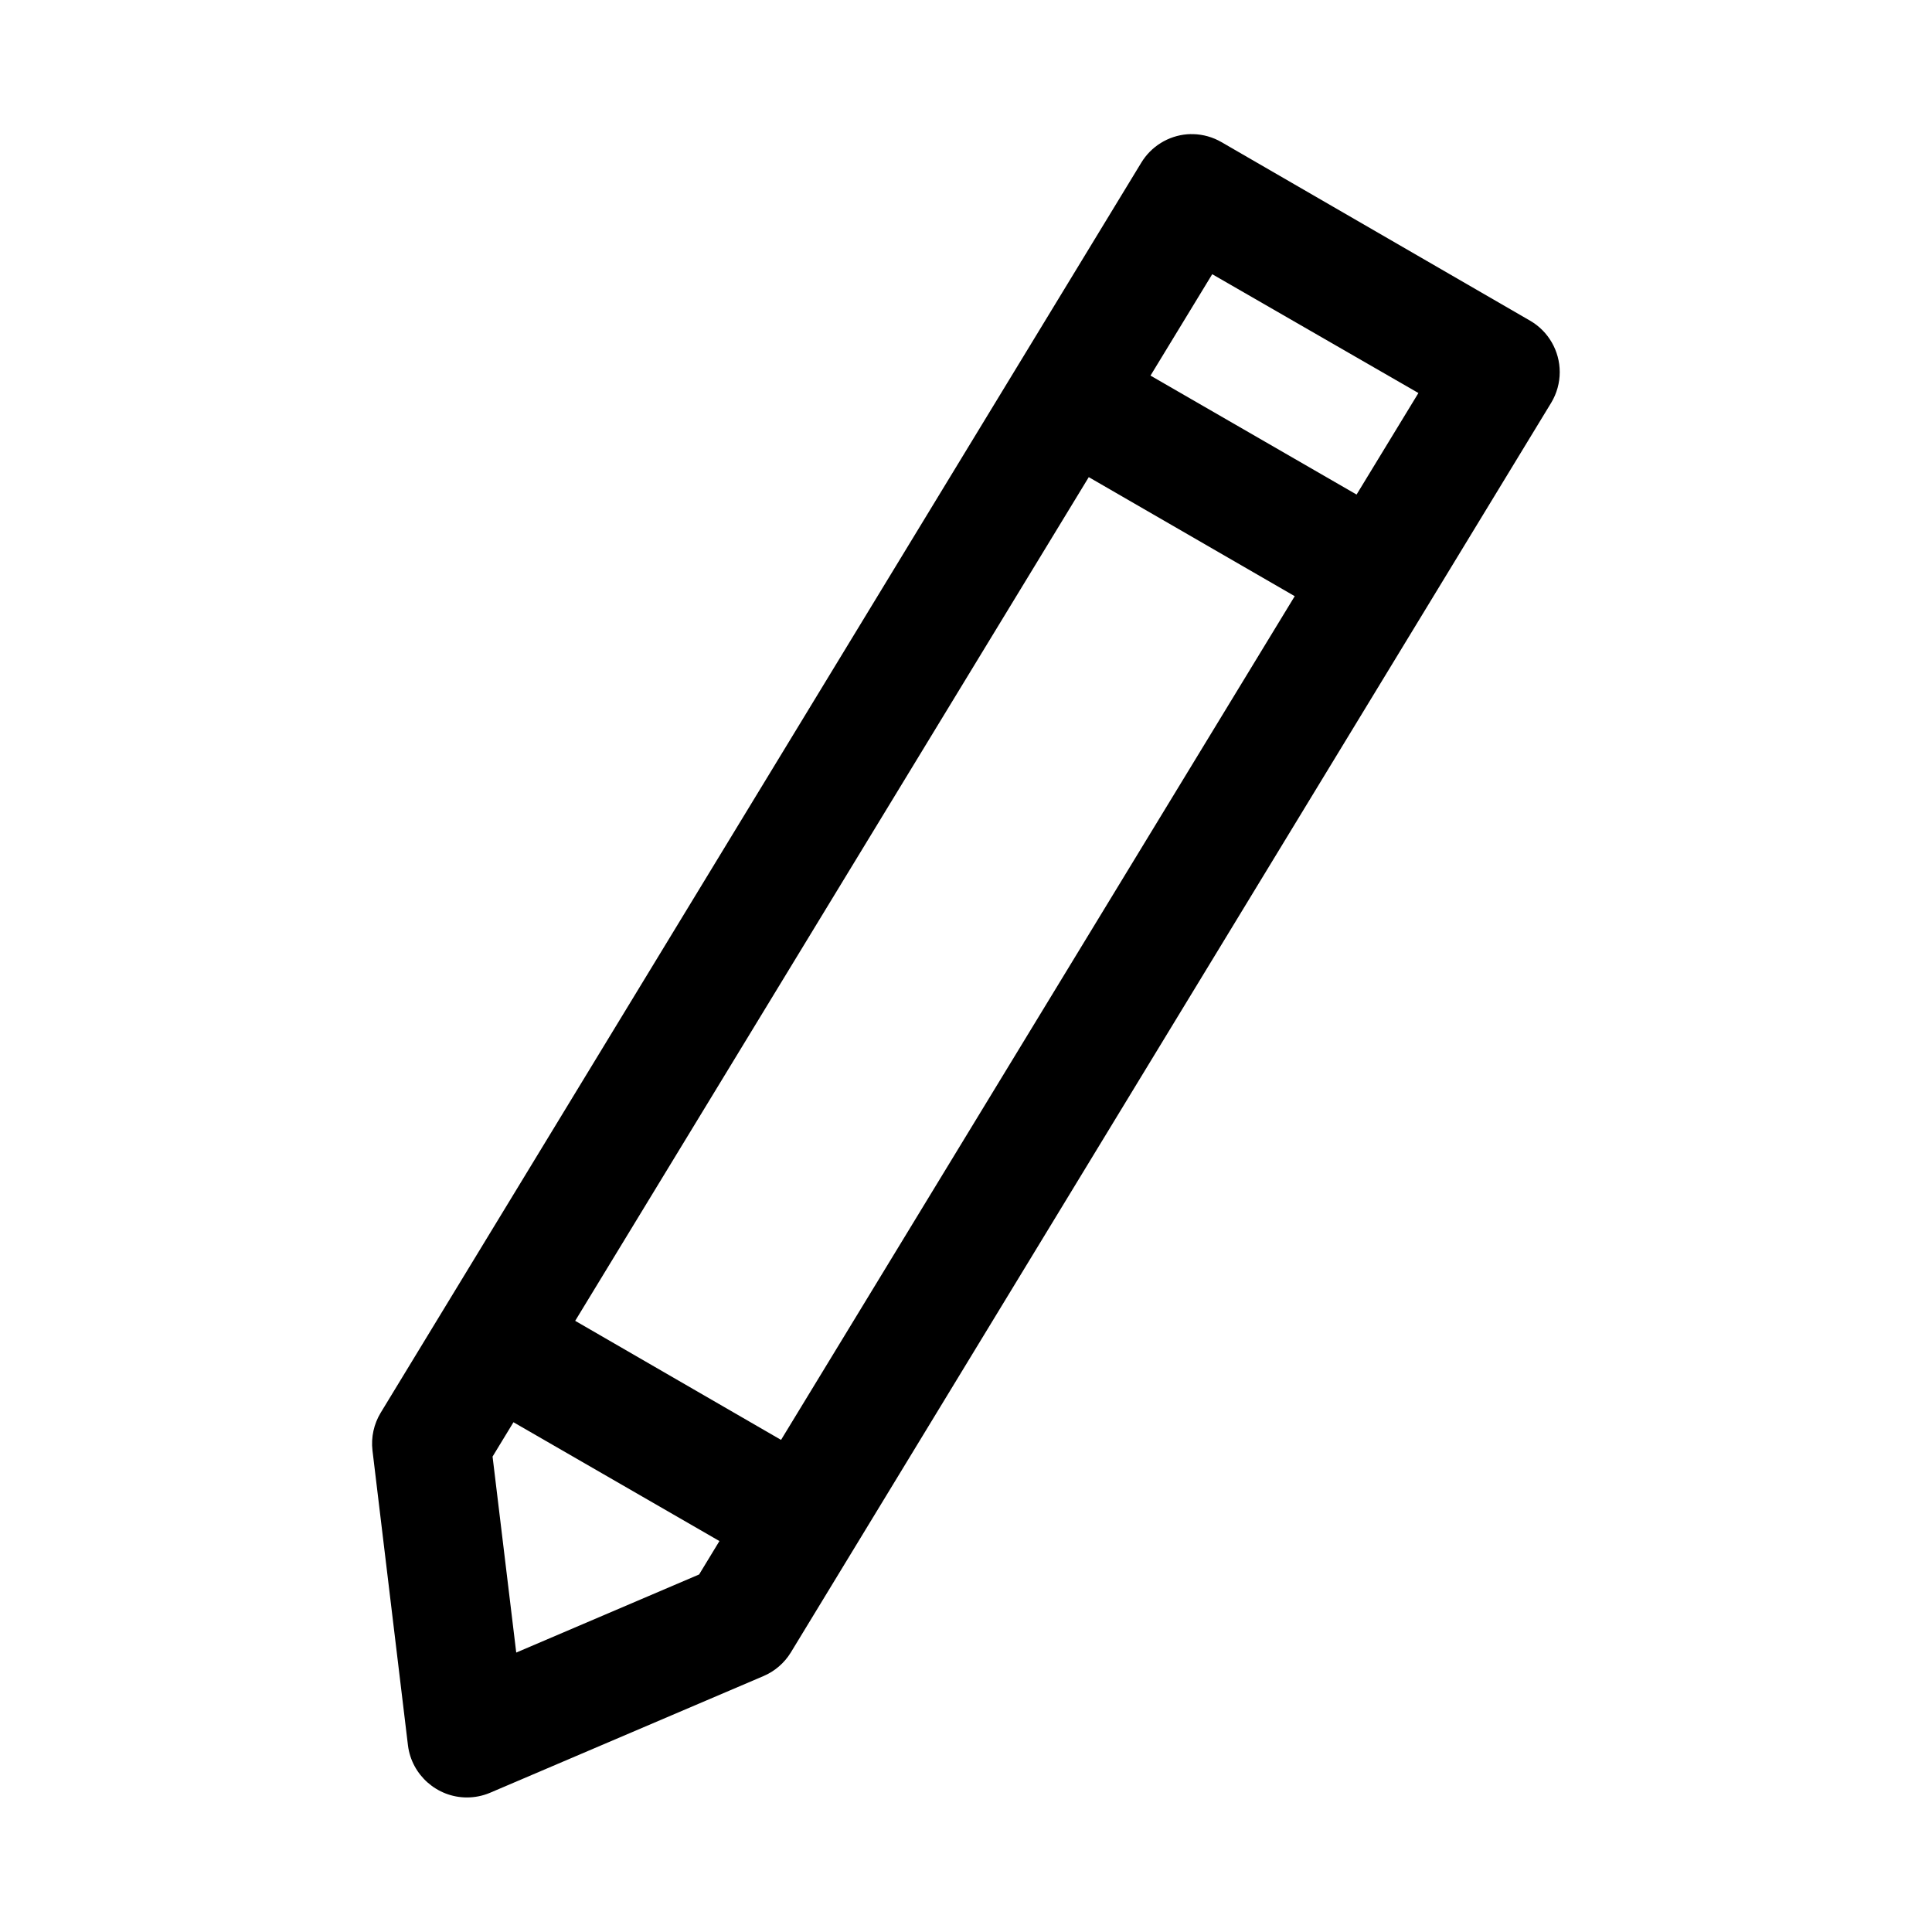 <?xml version="1.0" encoding="UTF-8"?>
<!-- Uploaded to: SVG Repo, www.svgrepo.com, Generator: SVG Repo Mixer Tools -->
<svg fill="#000000" width="800px" height="800px" version="1.1" viewBox="144 144 512 512" xmlns="http://www.w3.org/2000/svg">
 <path d="m460.21 179.55c-0.523-0.016-1.047-0.008-1.566 0.031-5.047 0.406-9.598 3.227-12.211 7.562l-201.54 331.24c-1.82 2.996-2.586 6.512-2.184 9.992l9.41 78.199c0.988 7.832 7.723 13.77 15.617 13.77 2.09 0 4.16-0.414 6.094-1.223l72.414-30.906c3.035-1.273 5.598-3.469 7.32-6.273l201.54-331.24c1.469-2.445 2.242-5.246 2.242-8.094 0-5.606-2.992-10.805-7.84-13.613l-81.797-47.328c-2.281-1.324-4.859-2.055-7.5-2.121zm5.043 37.117 54.641 31.488-16.387 26.906-54.613-31.523zm-32.719 53.781 54.582 31.547-136.13 223.59-54.555-31.551zm-152.46 250.46 54.582 31.488-5.383 8.855-48.465 20.695-6.273-51.938z" fill-rule="evenodd"/>
</svg>